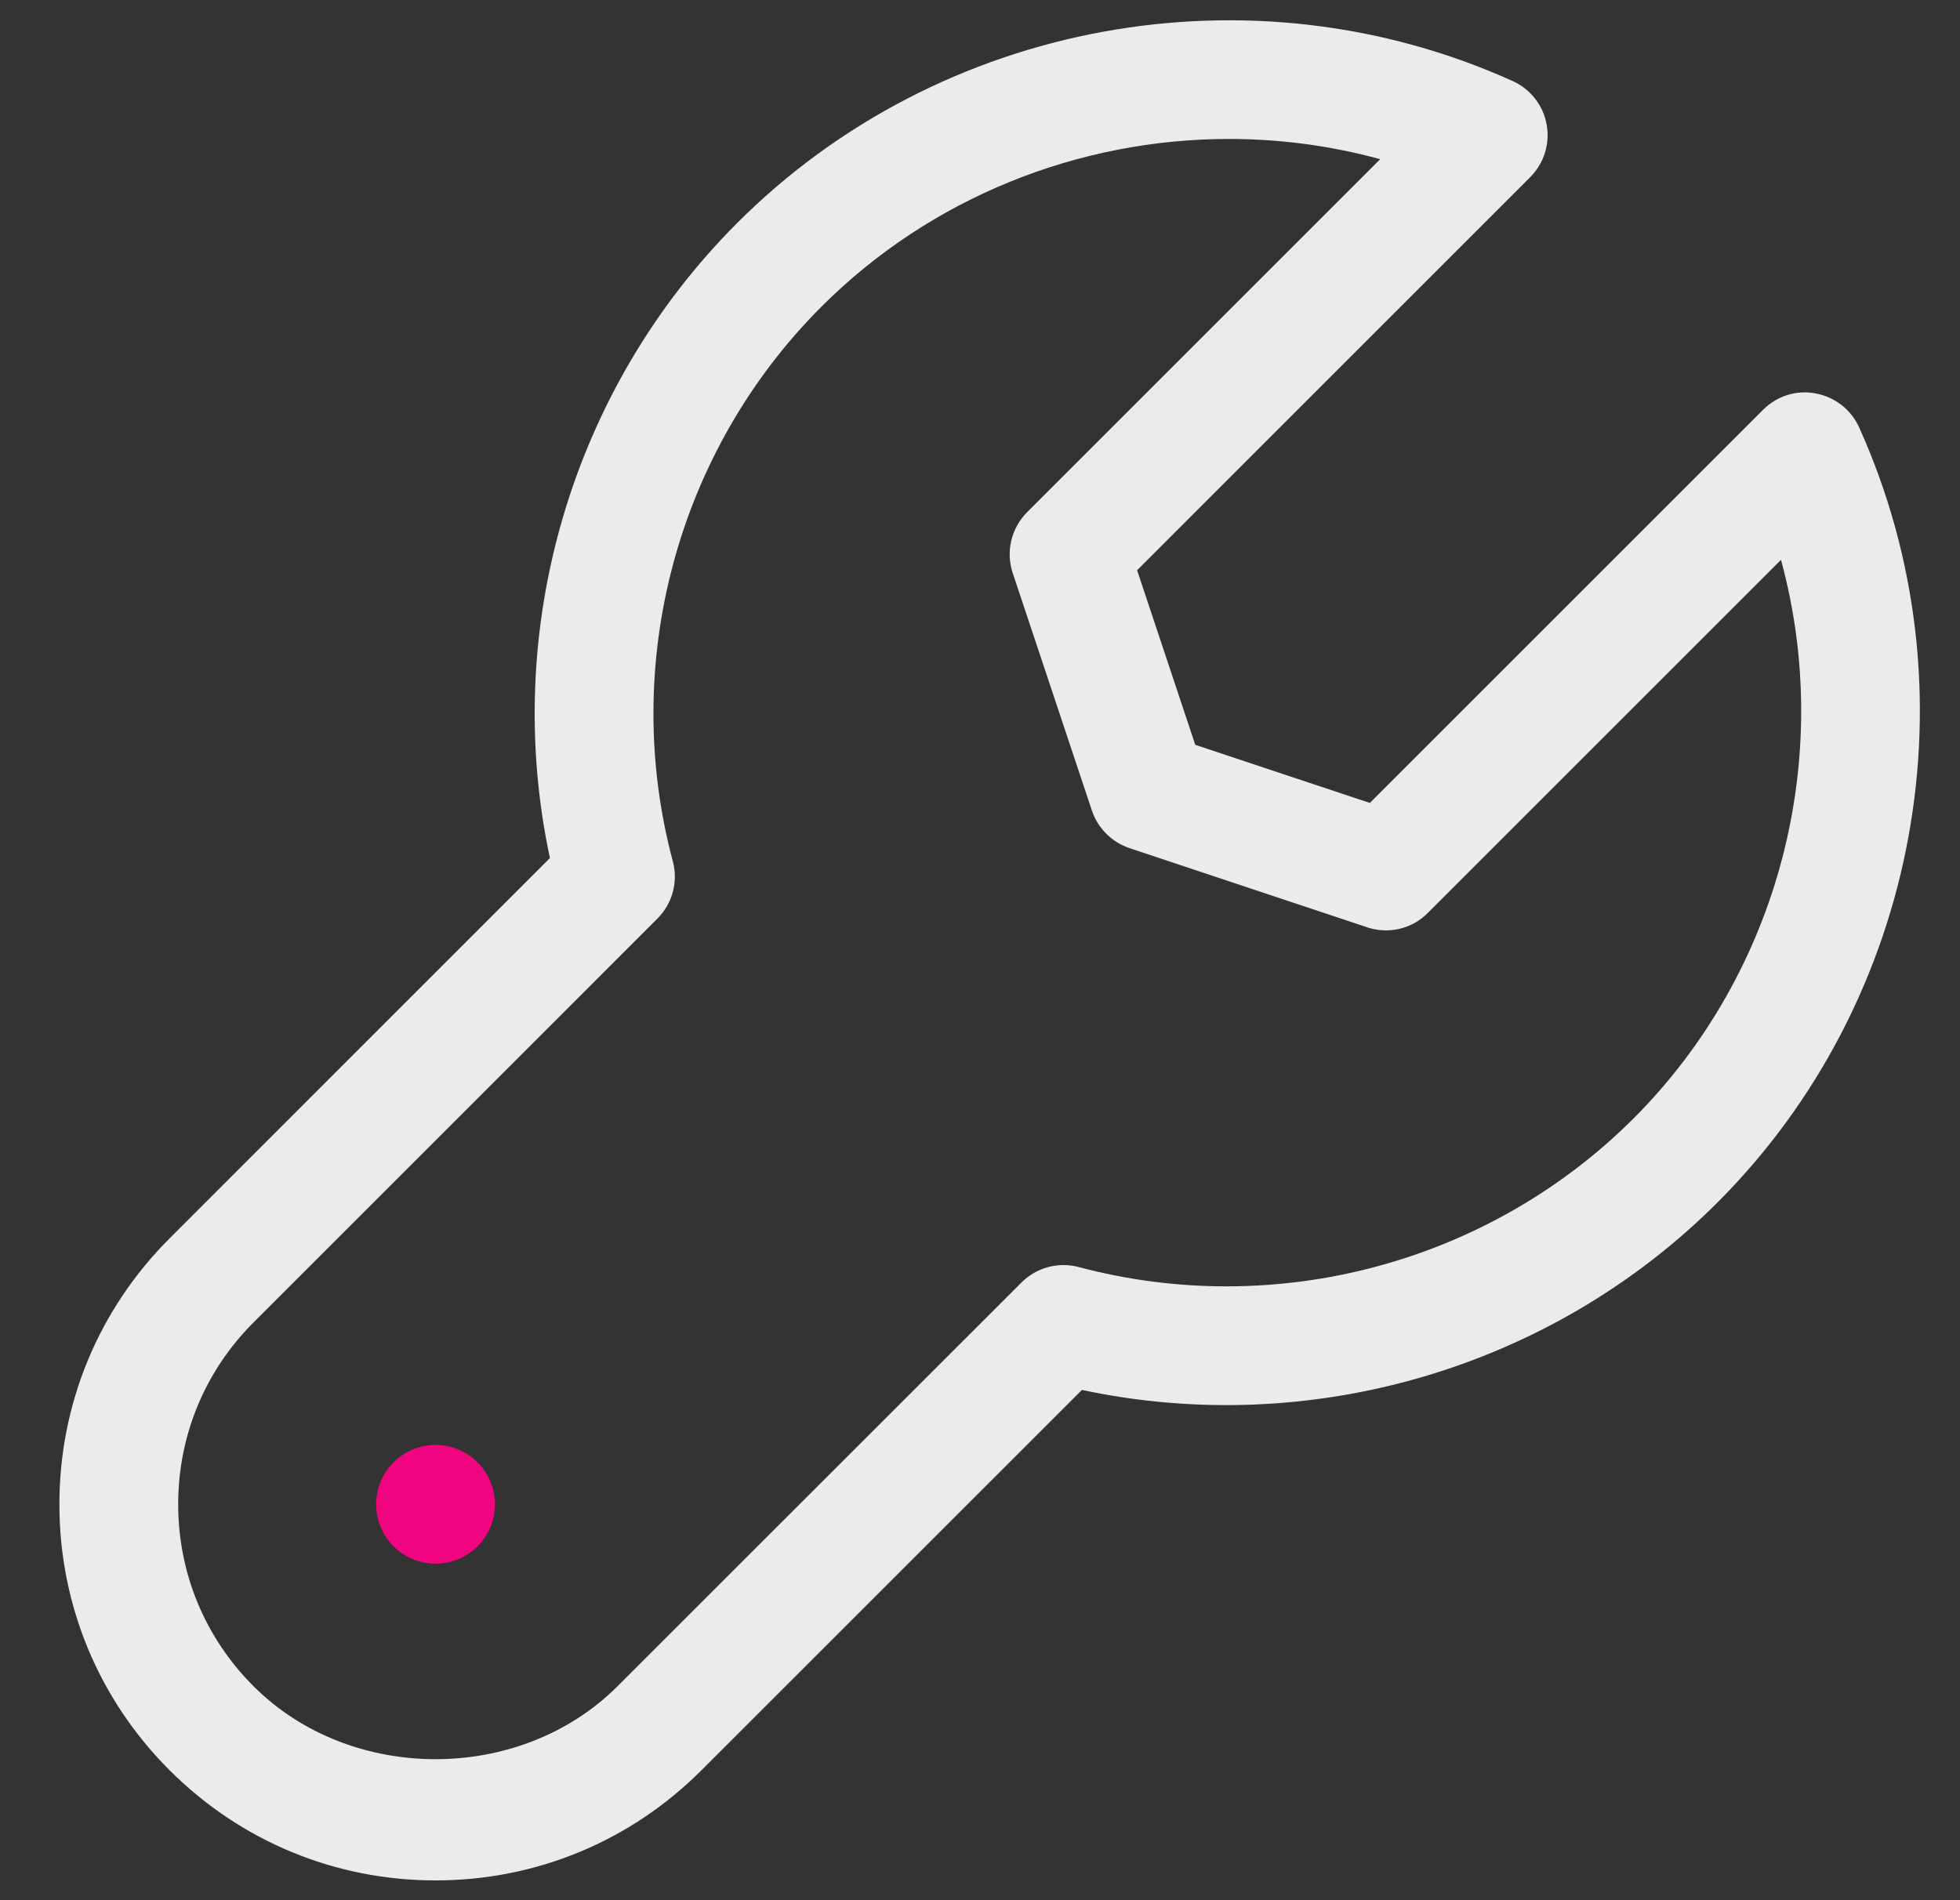<svg width="33" height="32" viewBox="0 0 33 32" fill="none" xmlns="http://www.w3.org/2000/svg">
<rect x="0" y="0" width="33" height="32" fill="#333333" stroke="none"/>
<path d="M31.302 7.198C31.167 6.898 30.893 6.685 30.57 6.626C30.247 6.562 29.915 6.669 29.684 6.902L23.064 13.522L20.124 12.543L19.145 9.603L25.764 2.983C25.996 2.751 26.1 2.419 26.04 2.096C25.982 1.773 25.768 1.5 25.469 1.365C21.073 -0.62 15.828 0.34 12.417 3.75C9.618 6.547 8.436 10.6 9.259 14.45L2.855 20.855C1.659 22.051 1 23.642 1 25.333C1 27.025 1.659 28.616 2.855 29.811C4.051 31.008 5.642 31.667 7.333 31.667C9.025 31.667 10.616 31.008 11.811 29.811L18.216 23.407C22.064 24.227 26.119 23.048 28.917 20.25C32.327 16.838 33.285 11.594 31.302 7.198ZM27.503 18.836C25.068 21.267 21.494 22.224 18.163 21.338C17.819 21.246 17.451 21.345 17.198 21.598L10.397 28.397C8.759 30.035 5.905 30.035 4.269 28.397C3.45 27.579 3 26.491 3 25.333C3 24.176 3.45 23.088 4.269 22.27L11.069 15.469C11.322 15.216 11.421 14.849 11.328 14.504C10.439 11.176 11.398 7.596 13.831 5.164C15.676 3.319 18.169 2.34 20.691 2.34C21.546 2.34 22.402 2.452 23.238 2.681L17.293 8.626C17.025 8.895 16.931 9.29 17.051 9.65L18.384 13.65C18.484 13.948 18.719 14.182 19.017 14.283L23.017 15.616C23.38 15.737 23.775 15.643 24.04 15.374L29.986 9.428C30.889 12.736 29.971 16.366 27.503 18.836Z" fill="white" fill-opacity="0.9"/>
<path d="M7.333 26.333C7.886 26.333 8.333 25.886 8.333 25.333C8.333 24.781 7.886 24.333 7.333 24.333C6.781 24.333 6.333 24.781 6.333 25.333C6.333 25.886 6.781 26.333 7.333 26.333Z" fill="#F0047F"/>
</svg>
